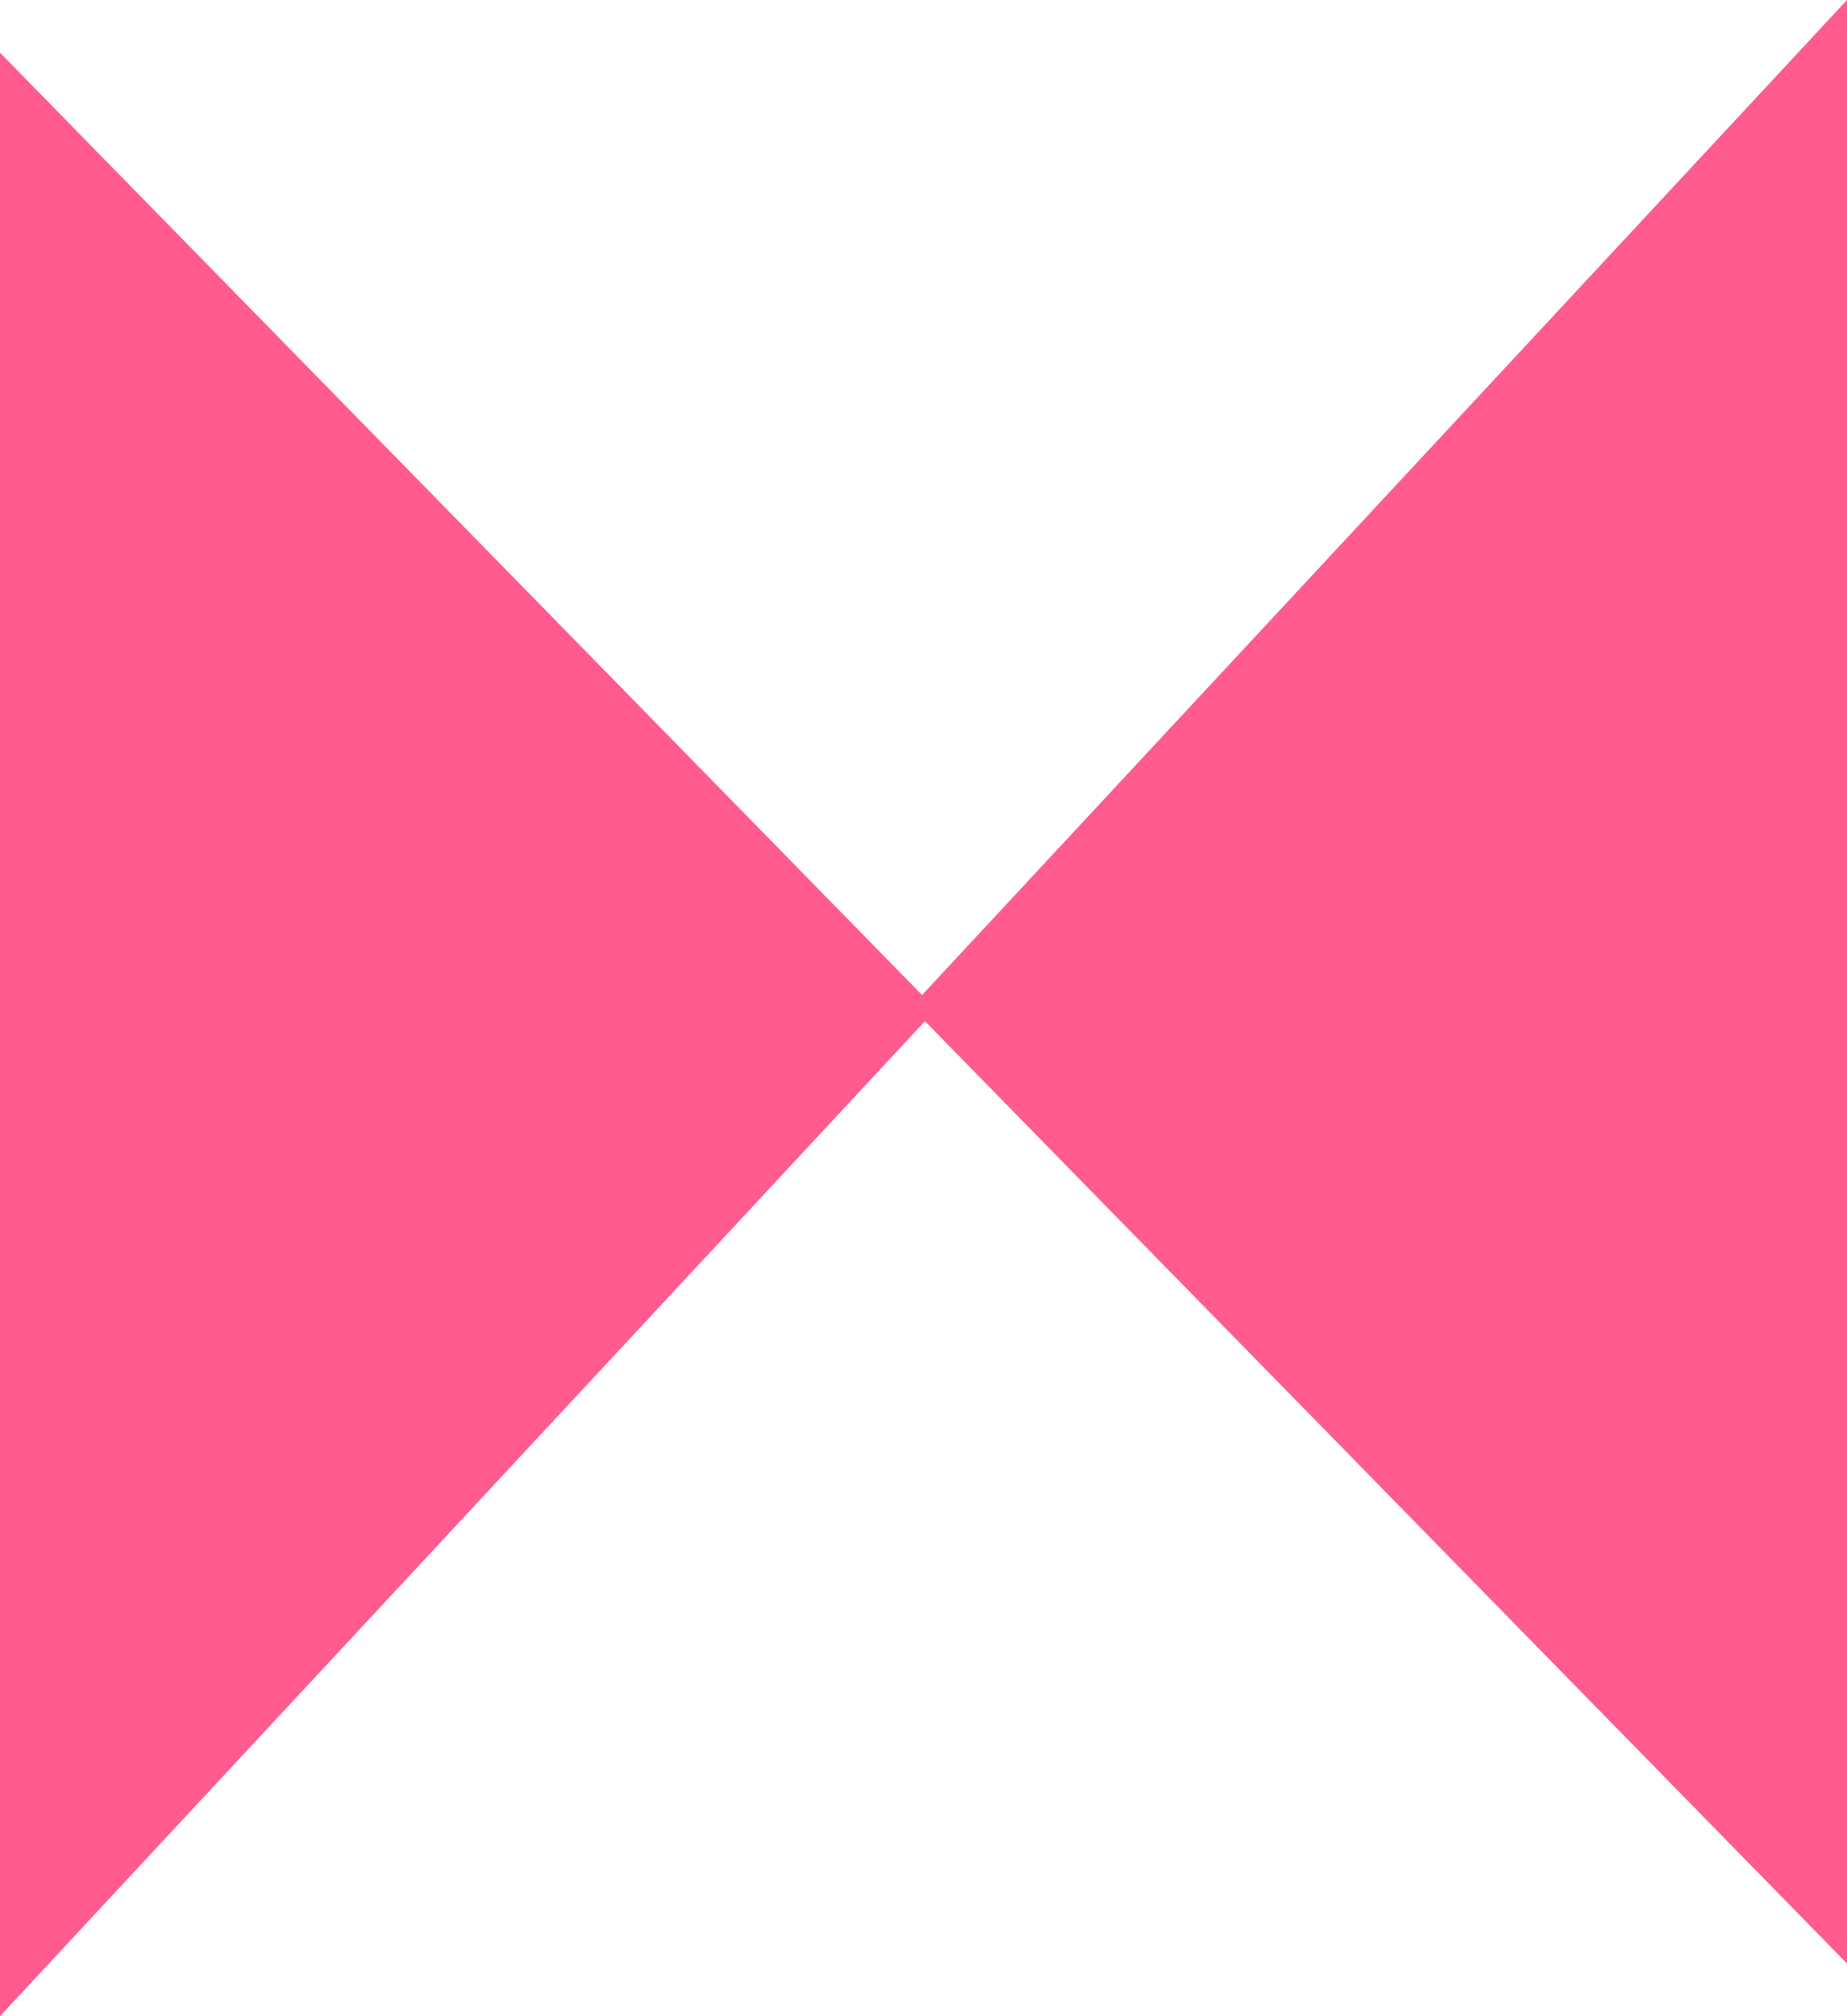 <?xml version="1.0" encoding="UTF-8"?> <svg xmlns="http://www.w3.org/2000/svg" width="22" height="24" viewBox="0 0 22 24" fill="none"><path d="M11.149 12.014L0 0.627V24L11.149 12.014Z" fill="#FF5B8E"></path><path d="M10.851 11.986L22 23.373V0L10.851 11.986Z" fill="#FF5B8E"></path></svg> 